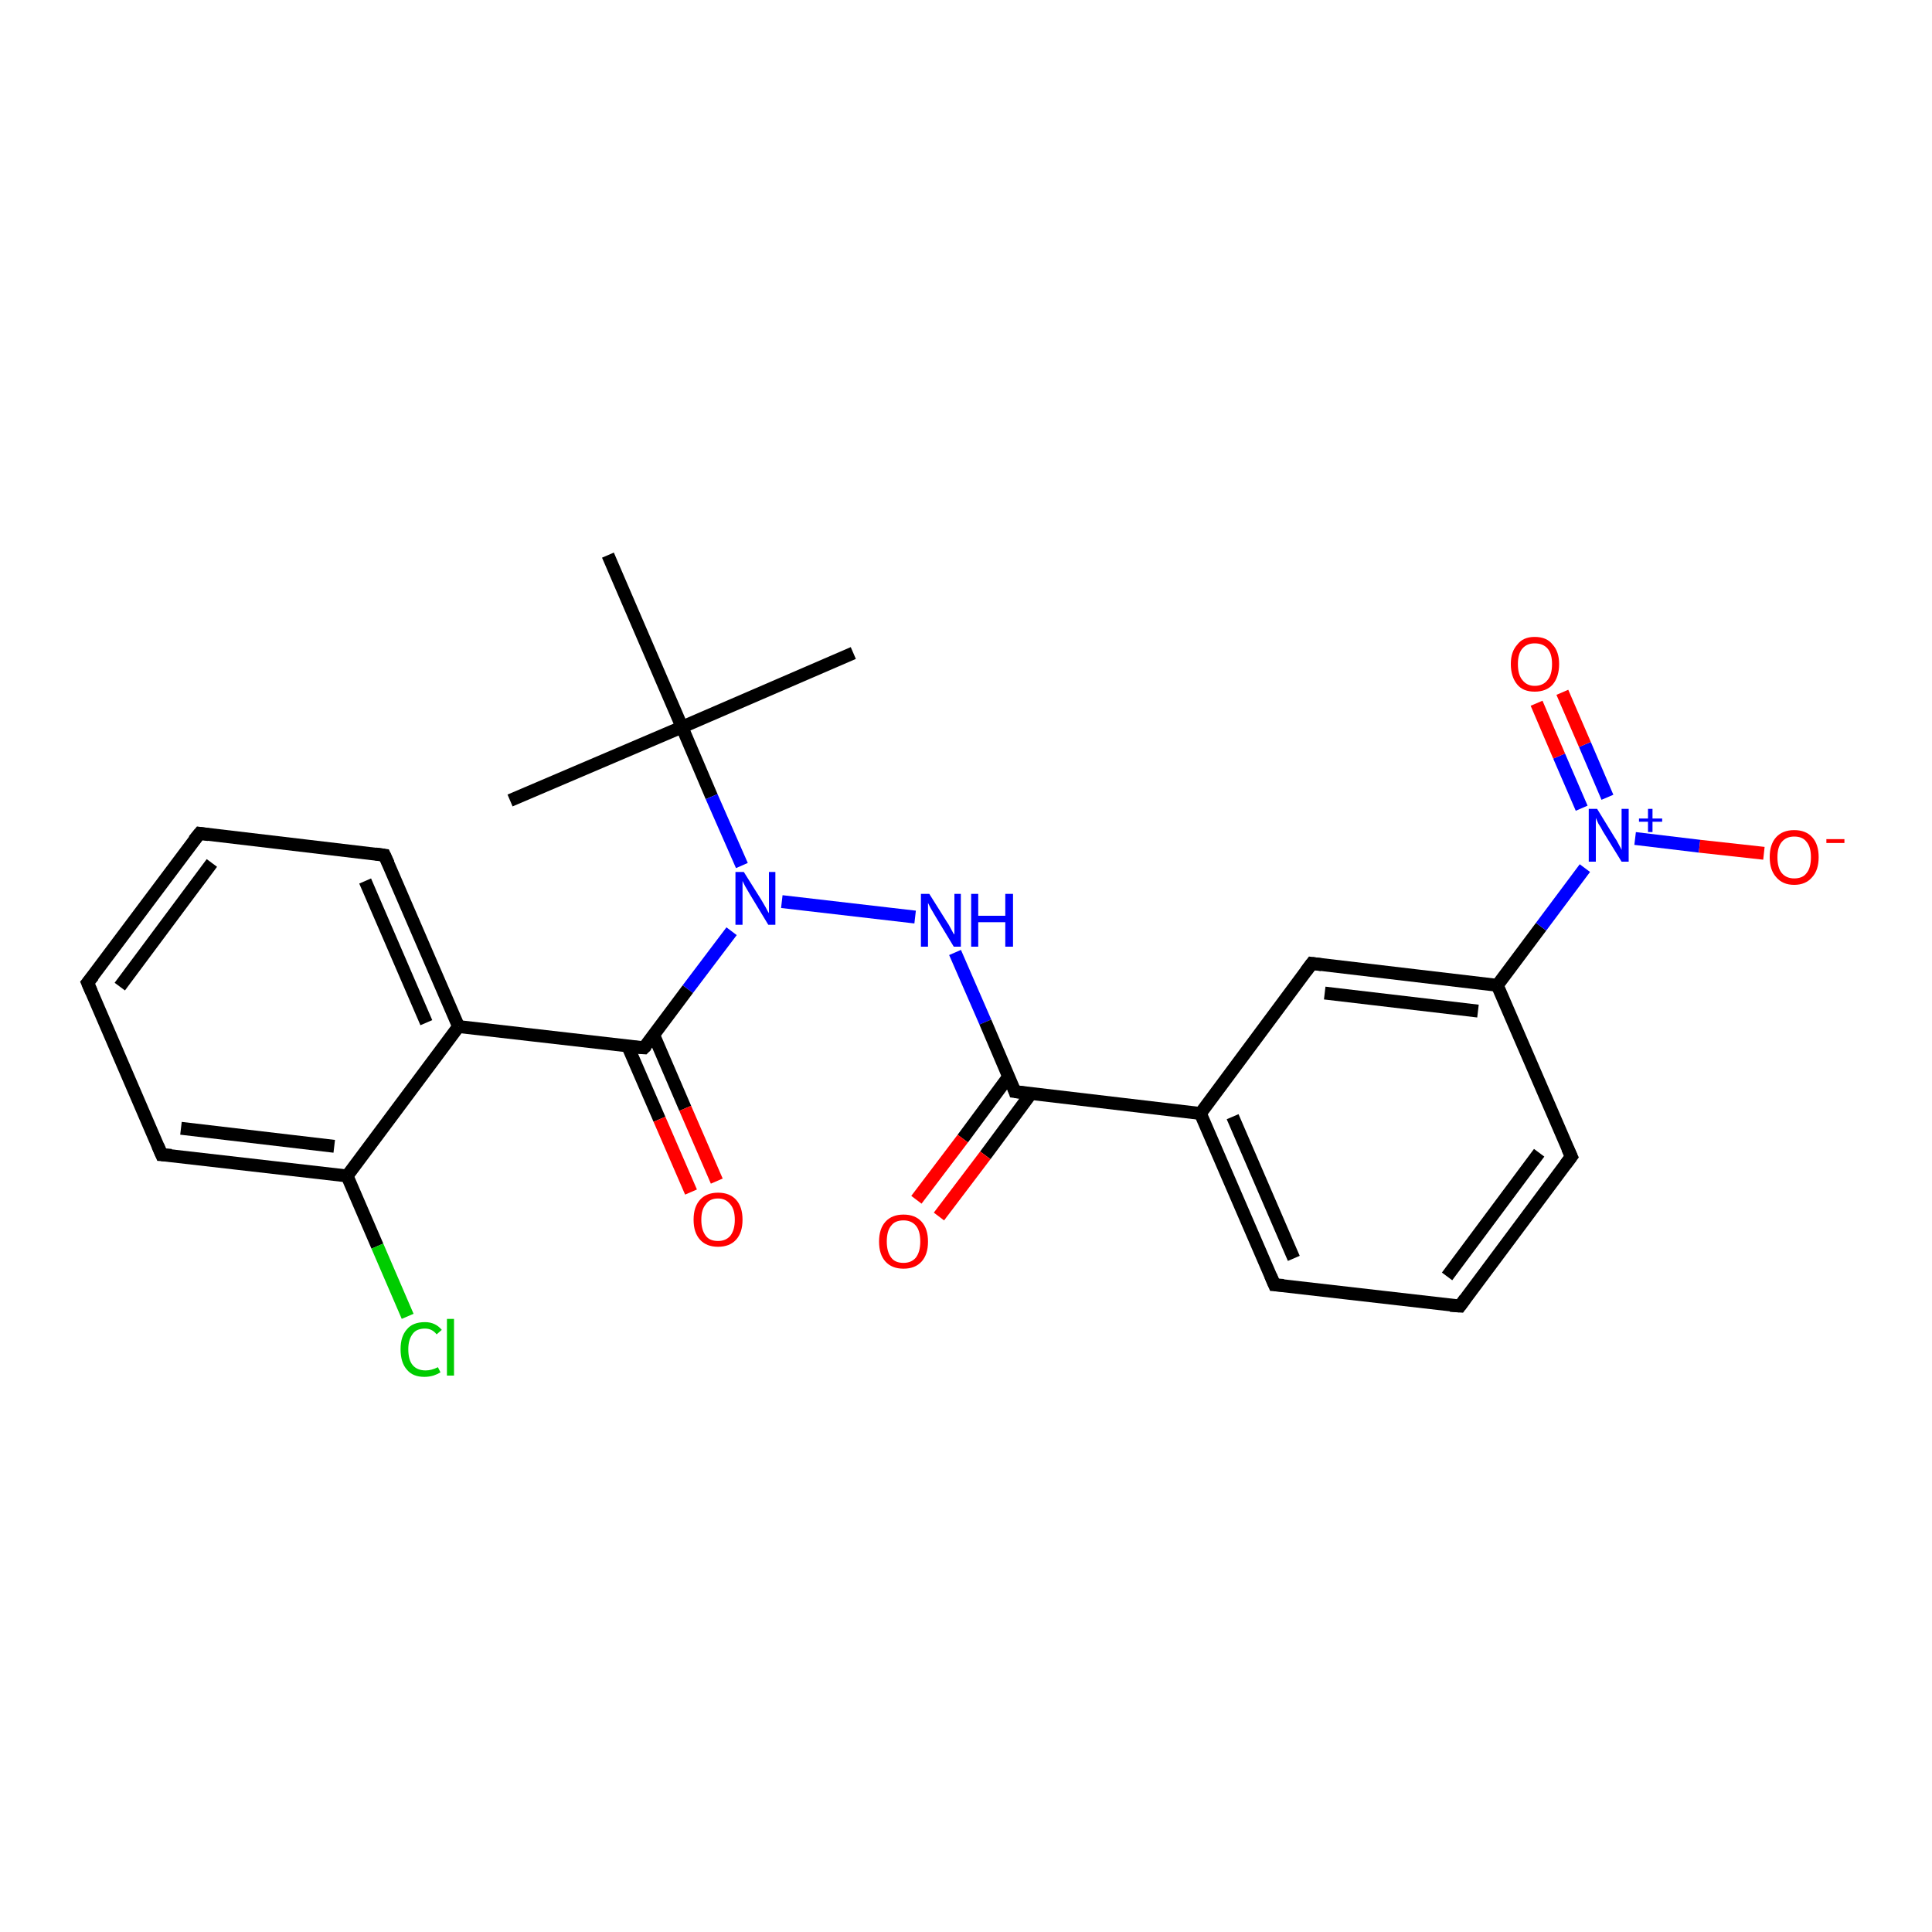 <?xml version='1.0' encoding='iso-8859-1'?>
<svg version='1.1' baseProfile='full'
              xmlns='http://www.w3.org/2000/svg'
                      xmlns:rdkit='http://www.rdkit.org/xml'
                      xmlns:xlink='http://www.w3.org/1999/xlink'
                  xml:space='preserve'
width='300px' height='300px' viewBox='0 0 300 300'>
<!-- END OF HEADER -->
<rect style='opacity:1.0;fill:#FFFFFF;stroke:none' width='300.0' height='300.0' x='0.0' y='0.0'> </rect>
<path class='bond-0 atom-0 atom-1' d='M 79.2,124.3 L 105.9,112.9' style='fill:none;fill-rule:evenodd;stroke:#000000;stroke-width:2.0px;stroke-linecap:butt;stroke-linejoin:miter;stroke-opacity:1' />
<path class='bond-1 atom-1 atom-2' d='M 105.9,112.9 L 132.5,101.4' style='fill:none;fill-rule:evenodd;stroke:#000000;stroke-width:2.0px;stroke-linecap:butt;stroke-linejoin:miter;stroke-opacity:1' />
<path class='bond-2 atom-1 atom-3' d='M 105.9,112.9 L 94.4,86.2' style='fill:none;fill-rule:evenodd;stroke:#000000;stroke-width:2.0px;stroke-linecap:butt;stroke-linejoin:miter;stroke-opacity:1' />
<path class='bond-3 atom-1 atom-4' d='M 105.9,112.9 L 110.5,123.7' style='fill:none;fill-rule:evenodd;stroke:#000000;stroke-width:2.0px;stroke-linecap:butt;stroke-linejoin:miter;stroke-opacity:1' />
<path class='bond-3 atom-1 atom-4' d='M 110.5,123.7 L 115.2,134.4' style='fill:none;fill-rule:evenodd;stroke:#0000FF;stroke-width:2.0px;stroke-linecap:butt;stroke-linejoin:miter;stroke-opacity:1' />
<path class='bond-4 atom-4 atom-5' d='M 121.4,140.0 L 142.1,142.4' style='fill:none;fill-rule:evenodd;stroke:#0000FF;stroke-width:2.0px;stroke-linecap:butt;stroke-linejoin:miter;stroke-opacity:1' />
<path class='bond-5 atom-5 atom-6' d='M 148.3,147.9 L 153.0,158.7' style='fill:none;fill-rule:evenodd;stroke:#0000FF;stroke-width:2.0px;stroke-linecap:butt;stroke-linejoin:miter;stroke-opacity:1' />
<path class='bond-5 atom-5 atom-6' d='M 153.0,158.7 L 157.6,169.5' style='fill:none;fill-rule:evenodd;stroke:#000000;stroke-width:2.0px;stroke-linecap:butt;stroke-linejoin:miter;stroke-opacity:1' />
<path class='bond-6 atom-6 atom-7' d='M 156.6,167.2 L 149.5,176.8' style='fill:none;fill-rule:evenodd;stroke:#000000;stroke-width:2.0px;stroke-linecap:butt;stroke-linejoin:miter;stroke-opacity:1' />
<path class='bond-6 atom-6 atom-7' d='M 149.5,176.8 L 142.3,186.3' style='fill:none;fill-rule:evenodd;stroke:#FF0000;stroke-width:2.0px;stroke-linecap:butt;stroke-linejoin:miter;stroke-opacity:1' />
<path class='bond-6 atom-6 atom-7' d='M 160.1,169.8 L 153.0,179.4' style='fill:none;fill-rule:evenodd;stroke:#000000;stroke-width:2.0px;stroke-linecap:butt;stroke-linejoin:miter;stroke-opacity:1' />
<path class='bond-6 atom-6 atom-7' d='M 153.0,179.4 L 145.8,188.9' style='fill:none;fill-rule:evenodd;stroke:#FF0000;stroke-width:2.0px;stroke-linecap:butt;stroke-linejoin:miter;stroke-opacity:1' />
<path class='bond-7 atom-6 atom-8' d='M 157.6,169.5 L 186.4,172.9' style='fill:none;fill-rule:evenodd;stroke:#000000;stroke-width:2.0px;stroke-linecap:butt;stroke-linejoin:miter;stroke-opacity:1' />
<path class='bond-8 atom-8 atom-9' d='M 186.4,172.9 L 197.9,199.5' style='fill:none;fill-rule:evenodd;stroke:#000000;stroke-width:2.0px;stroke-linecap:butt;stroke-linejoin:miter;stroke-opacity:1' />
<path class='bond-8 atom-8 atom-9' d='M 191.4,173.4 L 200.9,195.4' style='fill:none;fill-rule:evenodd;stroke:#000000;stroke-width:2.0px;stroke-linecap:butt;stroke-linejoin:miter;stroke-opacity:1' />
<path class='bond-9 atom-9 atom-10' d='M 197.9,199.5 L 226.7,202.8' style='fill:none;fill-rule:evenodd;stroke:#000000;stroke-width:2.0px;stroke-linecap:butt;stroke-linejoin:miter;stroke-opacity:1' />
<path class='bond-10 atom-10 atom-11' d='M 226.7,202.8 L 244.0,179.6' style='fill:none;fill-rule:evenodd;stroke:#000000;stroke-width:2.0px;stroke-linecap:butt;stroke-linejoin:miter;stroke-opacity:1' />
<path class='bond-10 atom-10 atom-11' d='M 224.7,198.2 L 239.0,179.0' style='fill:none;fill-rule:evenodd;stroke:#000000;stroke-width:2.0px;stroke-linecap:butt;stroke-linejoin:miter;stroke-opacity:1' />
<path class='bond-11 atom-11 atom-12' d='M 244.0,179.6 L 232.5,153.0' style='fill:none;fill-rule:evenodd;stroke:#000000;stroke-width:2.0px;stroke-linecap:butt;stroke-linejoin:miter;stroke-opacity:1' />
<path class='bond-12 atom-12 atom-13' d='M 232.5,153.0 L 203.7,149.6' style='fill:none;fill-rule:evenodd;stroke:#000000;stroke-width:2.0px;stroke-linecap:butt;stroke-linejoin:miter;stroke-opacity:1' />
<path class='bond-12 atom-12 atom-13' d='M 229.5,157.0 L 205.7,154.2' style='fill:none;fill-rule:evenodd;stroke:#000000;stroke-width:2.0px;stroke-linecap:butt;stroke-linejoin:miter;stroke-opacity:1' />
<path class='bond-13 atom-12 atom-14' d='M 232.5,153.0 L 239.3,143.9' style='fill:none;fill-rule:evenodd;stroke:#000000;stroke-width:2.0px;stroke-linecap:butt;stroke-linejoin:miter;stroke-opacity:1' />
<path class='bond-13 atom-12 atom-14' d='M 239.3,143.9 L 246.1,134.8' style='fill:none;fill-rule:evenodd;stroke:#0000FF;stroke-width:2.0px;stroke-linecap:butt;stroke-linejoin:miter;stroke-opacity:1' />
<path class='bond-14 atom-14 atom-15' d='M 253.9,130.2 L 263.9,131.4' style='fill:none;fill-rule:evenodd;stroke:#0000FF;stroke-width:2.0px;stroke-linecap:butt;stroke-linejoin:miter;stroke-opacity:1' />
<path class='bond-14 atom-14 atom-15' d='M 263.9,131.4 L 273.9,132.5' style='fill:none;fill-rule:evenodd;stroke:#FF0000;stroke-width:2.0px;stroke-linecap:butt;stroke-linejoin:miter;stroke-opacity:1' />
<path class='bond-15 atom-14 atom-16' d='M 249.6,123.8 L 246.1,115.6' style='fill:none;fill-rule:evenodd;stroke:#0000FF;stroke-width:2.0px;stroke-linecap:butt;stroke-linejoin:miter;stroke-opacity:1' />
<path class='bond-15 atom-14 atom-16' d='M 246.1,115.6 L 242.6,107.5' style='fill:none;fill-rule:evenodd;stroke:#FF0000;stroke-width:2.0px;stroke-linecap:butt;stroke-linejoin:miter;stroke-opacity:1' />
<path class='bond-15 atom-14 atom-16' d='M 245.6,125.5 L 242.1,117.4' style='fill:none;fill-rule:evenodd;stroke:#0000FF;stroke-width:2.0px;stroke-linecap:butt;stroke-linejoin:miter;stroke-opacity:1' />
<path class='bond-15 atom-14 atom-16' d='M 242.1,117.4 L 238.6,109.2' style='fill:none;fill-rule:evenodd;stroke:#FF0000;stroke-width:2.0px;stroke-linecap:butt;stroke-linejoin:miter;stroke-opacity:1' />
<path class='bond-16 atom-4 atom-17' d='M 113.6,144.6 L 106.8,153.6' style='fill:none;fill-rule:evenodd;stroke:#0000FF;stroke-width:2.0px;stroke-linecap:butt;stroke-linejoin:miter;stroke-opacity:1' />
<path class='bond-16 atom-4 atom-17' d='M 106.8,153.6 L 100.0,162.7' style='fill:none;fill-rule:evenodd;stroke:#000000;stroke-width:2.0px;stroke-linecap:butt;stroke-linejoin:miter;stroke-opacity:1' />
<path class='bond-17 atom-17 atom-18' d='M 97.5,162.5 L 102.4,173.8' style='fill:none;fill-rule:evenodd;stroke:#000000;stroke-width:2.0px;stroke-linecap:butt;stroke-linejoin:miter;stroke-opacity:1' />
<path class='bond-17 atom-17 atom-18' d='M 102.4,173.8 L 107.3,185.1' style='fill:none;fill-rule:evenodd;stroke:#FF0000;stroke-width:2.0px;stroke-linecap:butt;stroke-linejoin:miter;stroke-opacity:1' />
<path class='bond-17 atom-17 atom-18' d='M 101.5,160.7 L 106.4,172.1' style='fill:none;fill-rule:evenodd;stroke:#000000;stroke-width:2.0px;stroke-linecap:butt;stroke-linejoin:miter;stroke-opacity:1' />
<path class='bond-17 atom-17 atom-18' d='M 106.4,172.1 L 111.3,183.4' style='fill:none;fill-rule:evenodd;stroke:#FF0000;stroke-width:2.0px;stroke-linecap:butt;stroke-linejoin:miter;stroke-opacity:1' />
<path class='bond-18 atom-17 atom-19' d='M 100.0,162.7 L 71.2,159.4' style='fill:none;fill-rule:evenodd;stroke:#000000;stroke-width:2.0px;stroke-linecap:butt;stroke-linejoin:miter;stroke-opacity:1' />
<path class='bond-19 atom-19 atom-20' d='M 71.2,159.4 L 59.7,132.8' style='fill:none;fill-rule:evenodd;stroke:#000000;stroke-width:2.0px;stroke-linecap:butt;stroke-linejoin:miter;stroke-opacity:1' />
<path class='bond-19 atom-19 atom-20' d='M 66.2,158.8 L 56.7,136.8' style='fill:none;fill-rule:evenodd;stroke:#000000;stroke-width:2.0px;stroke-linecap:butt;stroke-linejoin:miter;stroke-opacity:1' />
<path class='bond-20 atom-20 atom-21' d='M 59.7,132.8 L 31.0,129.4' style='fill:none;fill-rule:evenodd;stroke:#000000;stroke-width:2.0px;stroke-linecap:butt;stroke-linejoin:miter;stroke-opacity:1' />
<path class='bond-21 atom-21 atom-22' d='M 31.0,129.4 L 13.6,152.6' style='fill:none;fill-rule:evenodd;stroke:#000000;stroke-width:2.0px;stroke-linecap:butt;stroke-linejoin:miter;stroke-opacity:1' />
<path class='bond-21 atom-21 atom-22' d='M 32.9,134.0 L 18.6,153.2' style='fill:none;fill-rule:evenodd;stroke:#000000;stroke-width:2.0px;stroke-linecap:butt;stroke-linejoin:miter;stroke-opacity:1' />
<path class='bond-22 atom-22 atom-23' d='M 13.6,152.6 L 25.1,179.3' style='fill:none;fill-rule:evenodd;stroke:#000000;stroke-width:2.0px;stroke-linecap:butt;stroke-linejoin:miter;stroke-opacity:1' />
<path class='bond-23 atom-23 atom-24' d='M 25.1,179.3 L 53.9,182.6' style='fill:none;fill-rule:evenodd;stroke:#000000;stroke-width:2.0px;stroke-linecap:butt;stroke-linejoin:miter;stroke-opacity:1' />
<path class='bond-23 atom-23 atom-24' d='M 28.1,175.2 L 51.9,178.0' style='fill:none;fill-rule:evenodd;stroke:#000000;stroke-width:2.0px;stroke-linecap:butt;stroke-linejoin:miter;stroke-opacity:1' />
<path class='bond-24 atom-24 atom-25' d='M 53.9,182.6 L 58.6,193.5' style='fill:none;fill-rule:evenodd;stroke:#000000;stroke-width:2.0px;stroke-linecap:butt;stroke-linejoin:miter;stroke-opacity:1' />
<path class='bond-24 atom-24 atom-25' d='M 58.6,193.5 L 63.3,204.4' style='fill:none;fill-rule:evenodd;stroke:#00CC00;stroke-width:2.0px;stroke-linecap:butt;stroke-linejoin:miter;stroke-opacity:1' />
<path class='bond-25 atom-13 atom-8' d='M 203.7,149.6 L 186.4,172.9' style='fill:none;fill-rule:evenodd;stroke:#000000;stroke-width:2.0px;stroke-linecap:butt;stroke-linejoin:miter;stroke-opacity:1' />
<path class='bond-26 atom-24 atom-19' d='M 53.9,182.6 L 71.2,159.4' style='fill:none;fill-rule:evenodd;stroke:#000000;stroke-width:2.0px;stroke-linecap:butt;stroke-linejoin:miter;stroke-opacity:1' />
<path d='M 157.4,168.9 L 157.6,169.5 L 159.0,169.7' style='fill:none;stroke:#000000;stroke-width:2.0px;stroke-linecap:butt;stroke-linejoin:miter;stroke-opacity:1;' />
<path d='M 197.3,198.1 L 197.9,199.5 L 199.3,199.6' style='fill:none;stroke:#000000;stroke-width:2.0px;stroke-linecap:butt;stroke-linejoin:miter;stroke-opacity:1;' />
<path d='M 225.2,202.7 L 226.7,202.8 L 227.5,201.7' style='fill:none;stroke:#000000;stroke-width:2.0px;stroke-linecap:butt;stroke-linejoin:miter;stroke-opacity:1;' />
<path d='M 243.1,180.8 L 244.0,179.6 L 243.4,178.3' style='fill:none;stroke:#000000;stroke-width:2.0px;stroke-linecap:butt;stroke-linejoin:miter;stroke-opacity:1;' />
<path d='M 205.2,149.8 L 203.7,149.6 L 202.8,150.8' style='fill:none;stroke:#000000;stroke-width:2.0px;stroke-linecap:butt;stroke-linejoin:miter;stroke-opacity:1;' />
<path d='M 100.4,162.3 L 100.0,162.7 L 98.6,162.6' style='fill:none;stroke:#000000;stroke-width:2.0px;stroke-linecap:butt;stroke-linejoin:miter;stroke-opacity:1;' />
<path d='M 60.3,134.1 L 59.7,132.8 L 58.3,132.6' style='fill:none;stroke:#000000;stroke-width:2.0px;stroke-linecap:butt;stroke-linejoin:miter;stroke-opacity:1;' />
<path d='M 32.4,129.6 L 31.0,129.4 L 30.1,130.5' style='fill:none;stroke:#000000;stroke-width:2.0px;stroke-linecap:butt;stroke-linejoin:miter;stroke-opacity:1;' />
<path d='M 14.5,151.5 L 13.6,152.6 L 14.2,154.0' style='fill:none;stroke:#000000;stroke-width:2.0px;stroke-linecap:butt;stroke-linejoin:miter;stroke-opacity:1;' />
<path d='M 24.5,177.9 L 25.1,179.3 L 26.6,179.4' style='fill:none;stroke:#000000;stroke-width:2.0px;stroke-linecap:butt;stroke-linejoin:miter;stroke-opacity:1;' />
<path class='atom-4' d='M 115.5 135.4
L 118.2 139.7
Q 118.5 140.2, 118.9 140.9
Q 119.3 141.7, 119.4 141.8
L 119.4 135.4
L 120.4 135.4
L 120.4 143.6
L 119.3 143.6
L 116.4 138.8
Q 116.1 138.3, 115.7 137.6
Q 115.4 137.0, 115.3 136.8
L 115.3 143.6
L 114.2 143.6
L 114.2 135.4
L 115.5 135.4
' fill='#0000FF'/>
<path class='atom-5' d='M 144.3 138.8
L 147.0 143.1
Q 147.3 143.5, 147.7 144.3
Q 148.1 145.1, 148.2 145.1
L 148.2 138.8
L 149.2 138.8
L 149.2 147.0
L 148.1 147.0
L 145.2 142.2
Q 144.9 141.7, 144.5 141.0
Q 144.2 140.4, 144.1 140.2
L 144.1 147.0
L 143.0 147.0
L 143.0 138.8
L 144.3 138.8
' fill='#0000FF'/>
<path class='atom-5' d='M 150.8 138.8
L 151.9 138.8
L 151.9 142.2
L 156.1 142.2
L 156.1 138.8
L 157.3 138.8
L 157.3 147.0
L 156.1 147.0
L 156.1 143.2
L 151.9 143.2
L 151.9 147.0
L 150.8 147.0
L 150.8 138.8
' fill='#0000FF'/>
<path class='atom-7' d='M 136.5 192.8
Q 136.5 190.8, 137.5 189.7
Q 138.5 188.6, 140.3 188.6
Q 142.1 188.6, 143.1 189.7
Q 144.1 190.8, 144.1 192.8
Q 144.1 194.8, 143.1 195.9
Q 142.1 197.0, 140.3 197.0
Q 138.5 197.0, 137.5 195.9
Q 136.5 194.8, 136.5 192.8
M 140.3 196.1
Q 141.5 196.1, 142.2 195.3
Q 142.9 194.4, 142.9 192.8
Q 142.9 191.1, 142.2 190.3
Q 141.5 189.5, 140.3 189.5
Q 139.0 189.5, 138.4 190.3
Q 137.7 191.1, 137.7 192.8
Q 137.7 194.4, 138.4 195.3
Q 139.0 196.1, 140.3 196.1
' fill='#FF0000'/>
<path class='atom-14' d='M 248.0 125.6
L 250.7 130.0
Q 251.0 130.4, 251.4 131.2
Q 251.8 131.9, 251.8 132.0
L 251.8 125.6
L 252.9 125.6
L 252.9 133.8
L 251.8 133.8
L 248.9 129.1
Q 248.6 128.5, 248.2 127.9
Q 247.9 127.2, 247.8 127.0
L 247.8 133.8
L 246.7 133.8
L 246.7 125.6
L 248.0 125.6
' fill='#0000FF'/>
<path class='atom-14' d='M 254.5 127.1
L 255.9 127.1
L 255.9 125.6
L 256.6 125.6
L 256.6 127.1
L 258.1 127.1
L 258.1 127.6
L 256.6 127.6
L 256.6 129.2
L 255.9 129.2
L 255.9 127.6
L 254.5 127.6
L 254.5 127.1
' fill='#0000FF'/>
<path class='atom-15' d='M 274.8 133.1
Q 274.8 131.1, 275.8 130.0
Q 276.8 128.9, 278.6 128.9
Q 280.4 128.9, 281.4 130.0
Q 282.4 131.1, 282.4 133.1
Q 282.4 135.1, 281.4 136.2
Q 280.4 137.4, 278.6 137.4
Q 276.8 137.4, 275.8 136.2
Q 274.8 135.1, 274.8 133.1
M 278.6 136.4
Q 279.9 136.4, 280.5 135.6
Q 281.2 134.8, 281.2 133.1
Q 281.2 131.5, 280.5 130.7
Q 279.9 129.9, 278.6 129.9
Q 277.4 129.9, 276.7 130.7
Q 276.0 131.5, 276.0 133.1
Q 276.0 134.8, 276.7 135.6
Q 277.4 136.4, 278.6 136.4
' fill='#FF0000'/>
<path class='atom-15' d='M 283.6 130.3
L 286.4 130.3
L 286.4 130.9
L 283.6 130.9
L 283.6 130.3
' fill='#FF0000'/>
<path class='atom-16' d='M 234.6 103.1
Q 234.6 101.2, 235.6 100.1
Q 236.5 98.9, 238.3 98.9
Q 240.2 98.9, 241.1 100.1
Q 242.1 101.2, 242.1 103.1
Q 242.1 105.1, 241.1 106.3
Q 240.1 107.4, 238.3 107.4
Q 236.5 107.4, 235.6 106.3
Q 234.6 105.1, 234.6 103.1
M 238.3 106.5
Q 239.6 106.5, 240.3 105.6
Q 241.0 104.8, 241.0 103.1
Q 241.0 101.5, 240.3 100.7
Q 239.6 99.9, 238.3 99.9
Q 237.1 99.9, 236.4 100.7
Q 235.7 101.5, 235.7 103.1
Q 235.7 104.8, 236.4 105.6
Q 237.1 106.5, 238.3 106.5
' fill='#FF0000'/>
<path class='atom-18' d='M 107.7 189.4
Q 107.7 187.4, 108.7 186.3
Q 109.7 185.2, 111.5 185.2
Q 113.3 185.2, 114.3 186.3
Q 115.3 187.4, 115.3 189.4
Q 115.3 191.4, 114.3 192.5
Q 113.3 193.6, 111.5 193.6
Q 109.7 193.6, 108.7 192.5
Q 107.7 191.4, 107.7 189.4
M 111.5 192.7
Q 112.7 192.7, 113.4 191.9
Q 114.1 191.0, 114.1 189.4
Q 114.1 187.8, 113.4 187.0
Q 112.7 186.1, 111.5 186.1
Q 110.2 186.1, 109.6 187.0
Q 108.9 187.8, 108.9 189.4
Q 108.9 191.0, 109.6 191.9
Q 110.2 192.7, 111.5 192.7
' fill='#FF0000'/>
<path class='atom-25' d='M 62.2 209.5
Q 62.2 207.5, 63.2 206.4
Q 64.1 205.3, 66.0 205.3
Q 67.6 205.3, 68.6 206.5
L 67.8 207.2
Q 67.1 206.3, 66.0 206.3
Q 64.7 206.3, 64.1 207.1
Q 63.4 208.0, 63.4 209.5
Q 63.4 211.2, 64.1 212.0
Q 64.8 212.8, 66.1 212.8
Q 67.0 212.8, 68.0 212.3
L 68.4 213.1
Q 67.9 213.4, 67.3 213.6
Q 66.6 213.8, 65.9 213.8
Q 64.1 213.8, 63.2 212.7
Q 62.2 211.6, 62.2 209.5
' fill='#00CC00'/>
<path class='atom-25' d='M 69.4 204.8
L 70.5 204.8
L 70.5 213.6
L 69.4 213.6
L 69.4 204.8
' fill='#00CC00'/>
</svg>
